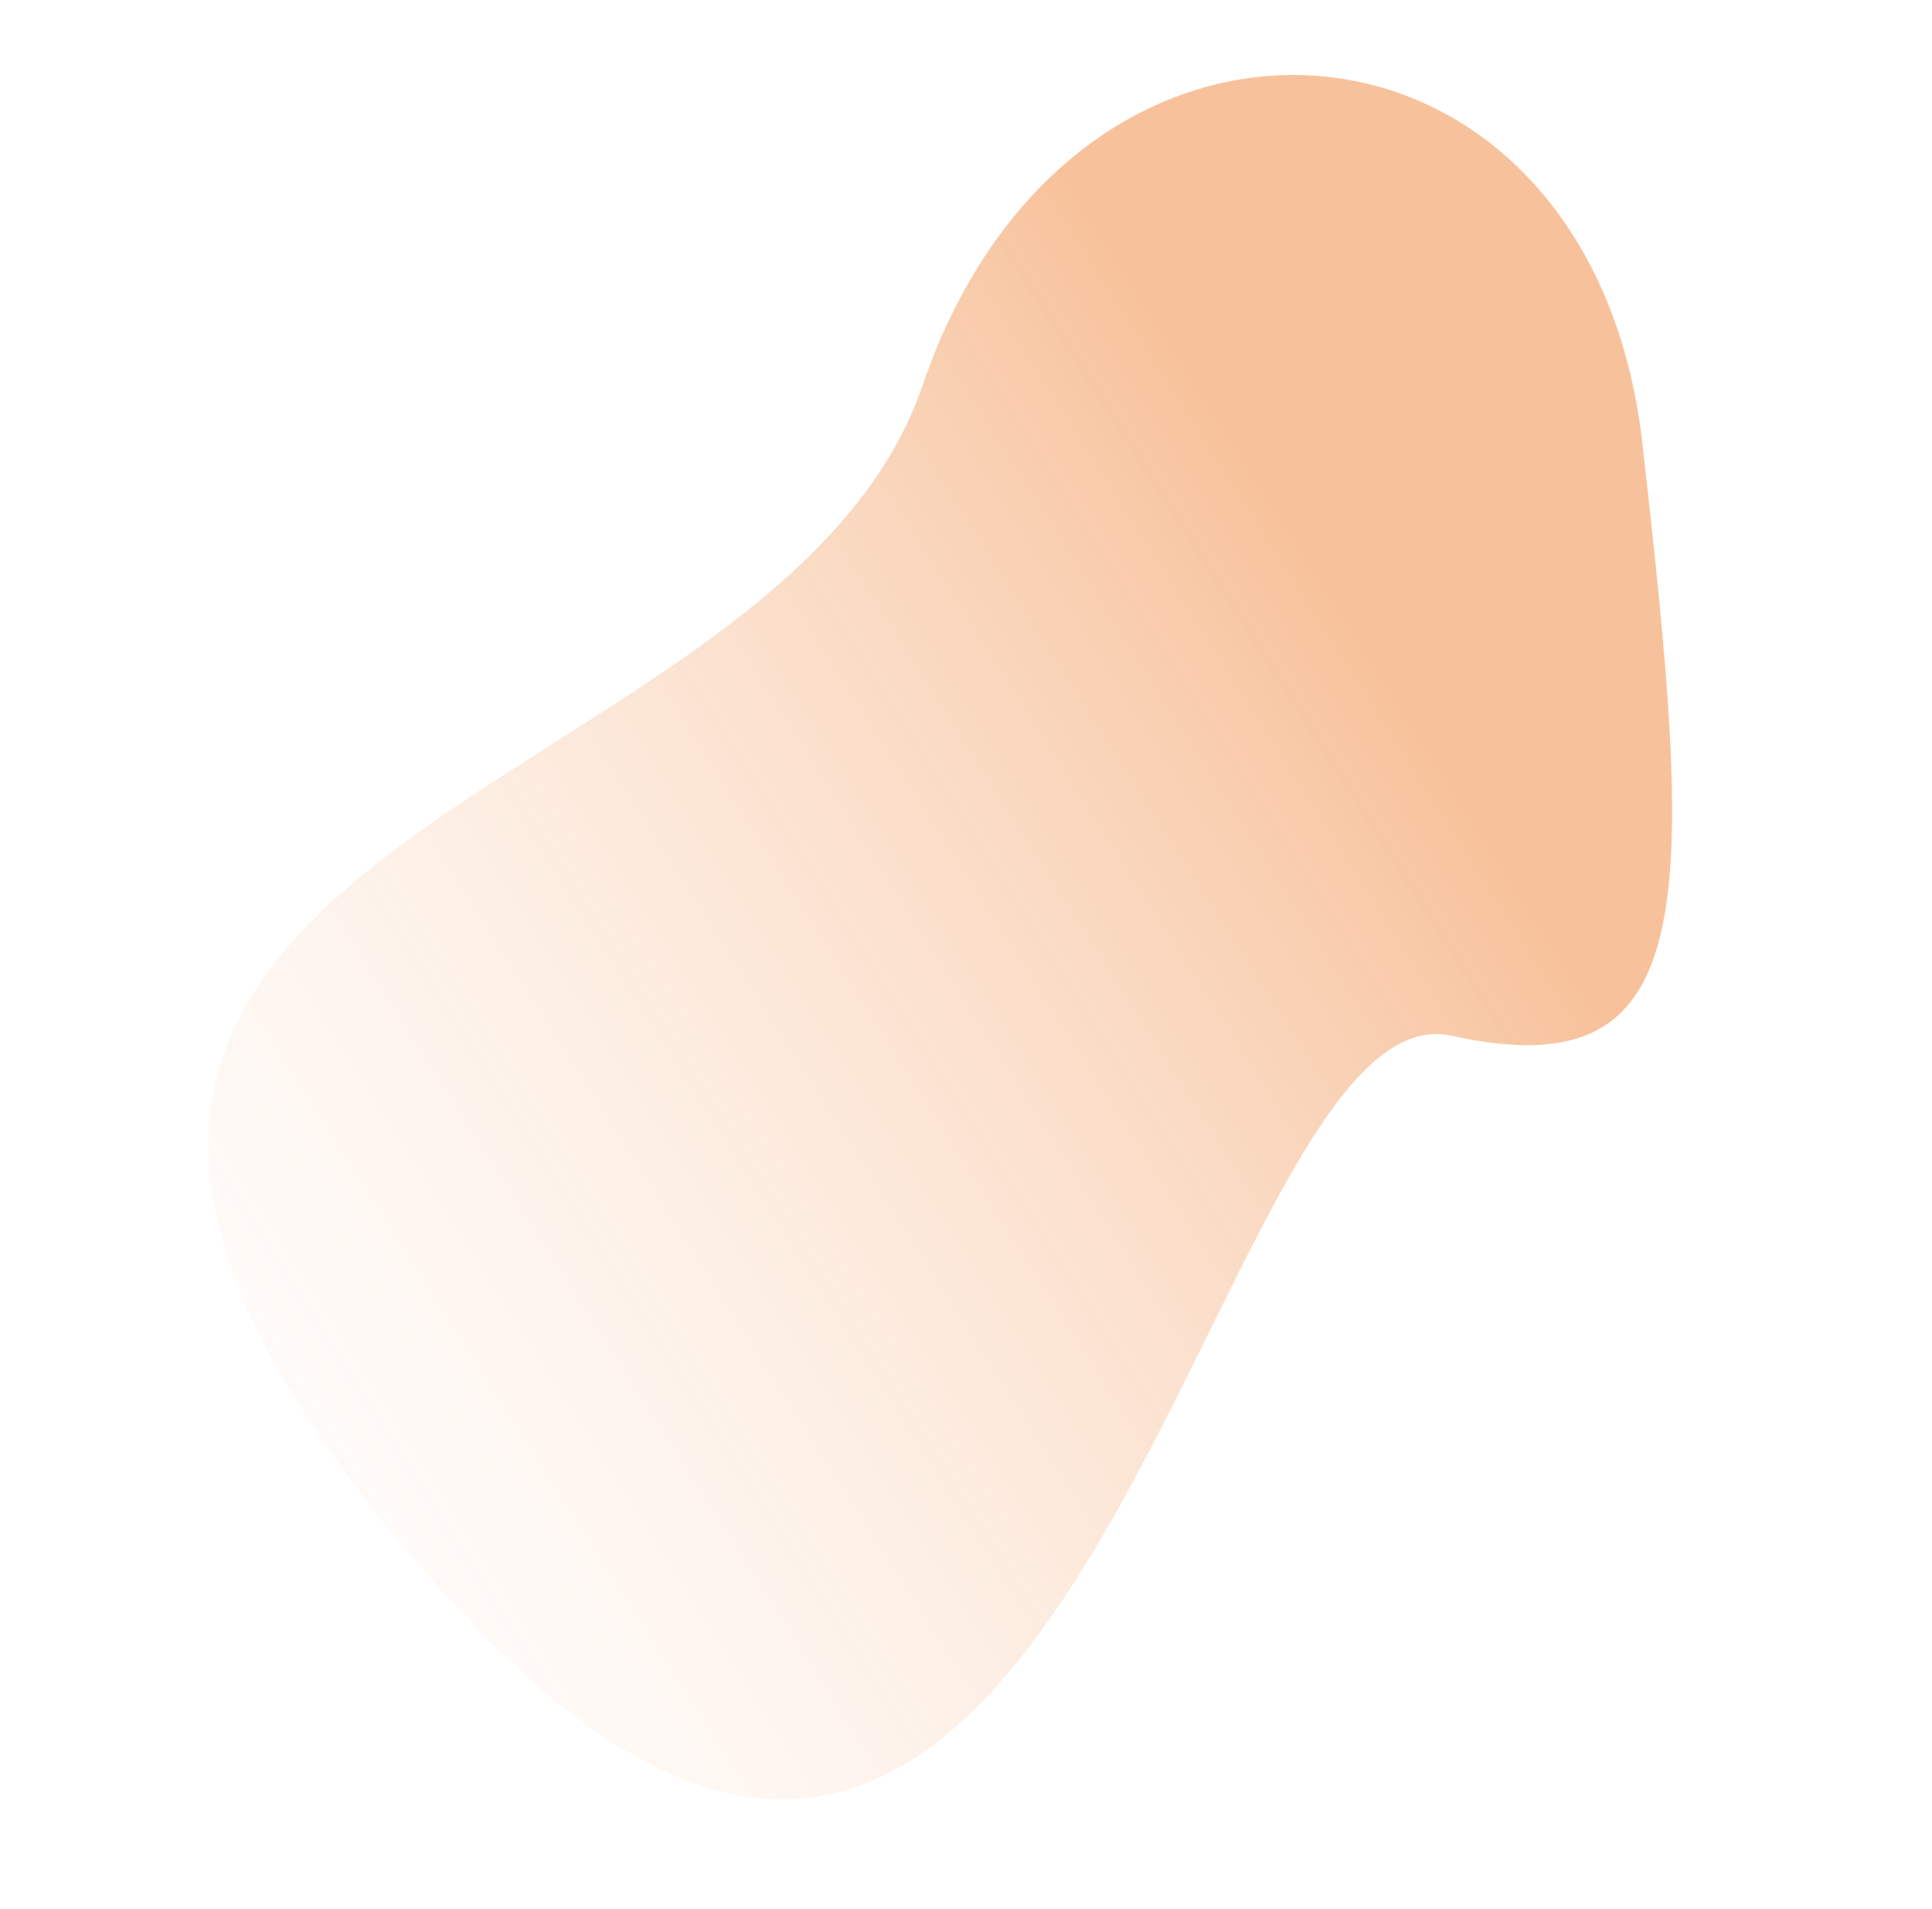 <svg xmlns="http://www.w3.org/2000/svg" xmlns:xlink="http://www.w3.org/1999/xlink" width="979.789" height="968.186" viewBox="0 0 979.789 968.186">
  <defs>
    <linearGradient id="linear-gradient" x1="0.579" y1="0.816" x2="0.138" y2="-0.228" gradientUnits="objectBoundingBox">
      <stop offset="0" stop-color="#eb6707" stop-opacity="0.404"/>
      <stop offset="1" stop-color="#fff" stop-opacity="0"/>
    </linearGradient>
  </defs>
  <path id="Tracé_65" data-name="Tracé 65" d="M6210.073,2057.049c60.571-116.45-578.894-354.6-127.933-573.239s317.813,266.536,515.929,399.358,107.717,379.593-122.76,345S6149.5,2173.5,6210.073,2057.049Z" transform="translate(356.583 7056.087) rotate(-105)" fill="url(#linear-gradient)"/>
</svg>
